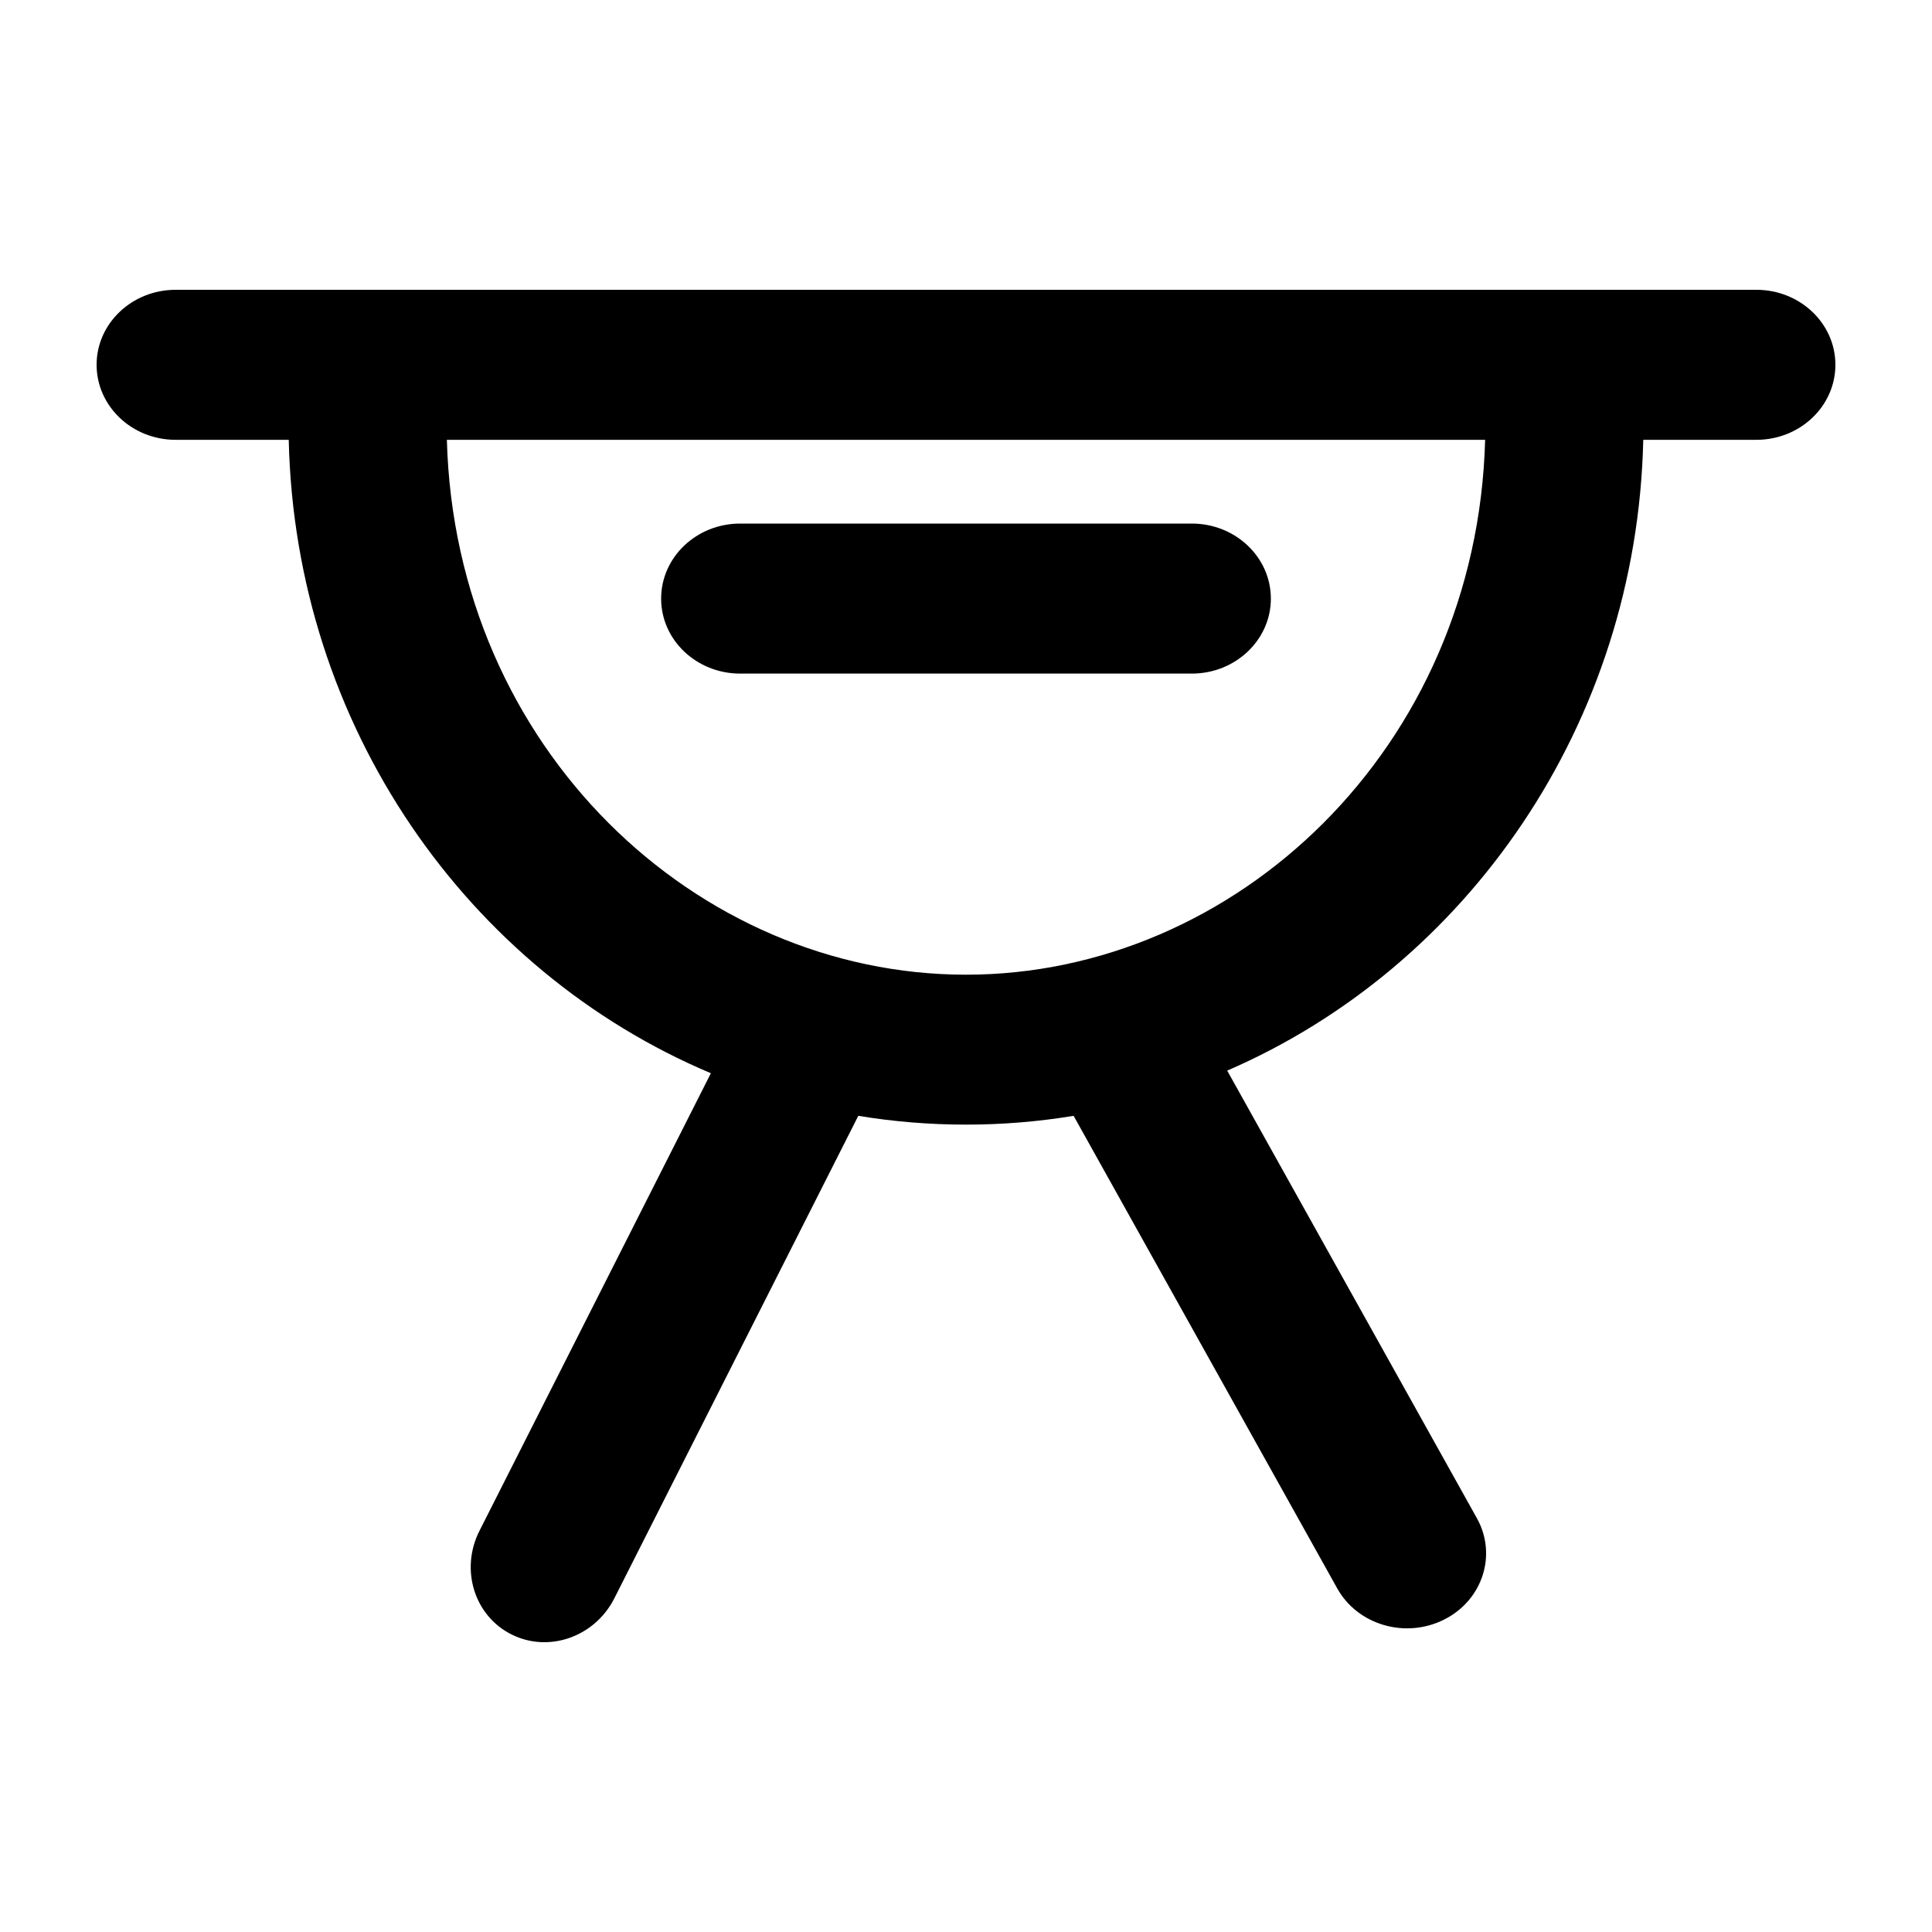 <svg width="20" height="20" viewBox="0 0 20 20" fill="none" xmlns="http://www.w3.org/2000/svg">
<path fill-rule="evenodd" clip-rule="evenodd" d="M1 3.776C1 3.348 1.366 3 1.818 3H18.182C18.634 3 19 3.348 19 3.776C19 4.205 18.634 4.553 18.182 4.553H17.011C16.945 7.497 15.187 10.008 12.704 11.083L15.289 15.717C15.5 16.096 15.348 16.566 14.949 16.766C14.549 16.967 14.054 16.822 13.843 16.443L11.114 11.551C10.751 11.611 10.379 11.642 10 11.642C9.621 11.642 9.248 11.611 8.885 11.551L6.36 16.545C6.158 16.945 5.681 17.113 5.296 16.92C4.91 16.728 4.761 16.247 4.963 15.848L7.359 11.11C4.843 10.05 3.055 7.521 2.989 4.553H1.818C1.366 4.553 1 4.205 1 3.776ZM4.626 4.553C4.712 7.748 7.212 10.09 10 10.09C12.788 10.09 15.288 7.748 15.374 4.553H4.626ZM6.844 6.197C6.844 5.768 7.21 5.42 7.662 5.42L12.338 5.42C12.789 5.42 13.156 5.768 13.156 6.197C13.156 6.625 12.789 6.973 12.338 6.973L7.662 6.973C7.21 6.973 6.844 6.625 6.844 6.197Z" fill="black"/>
</svg>
